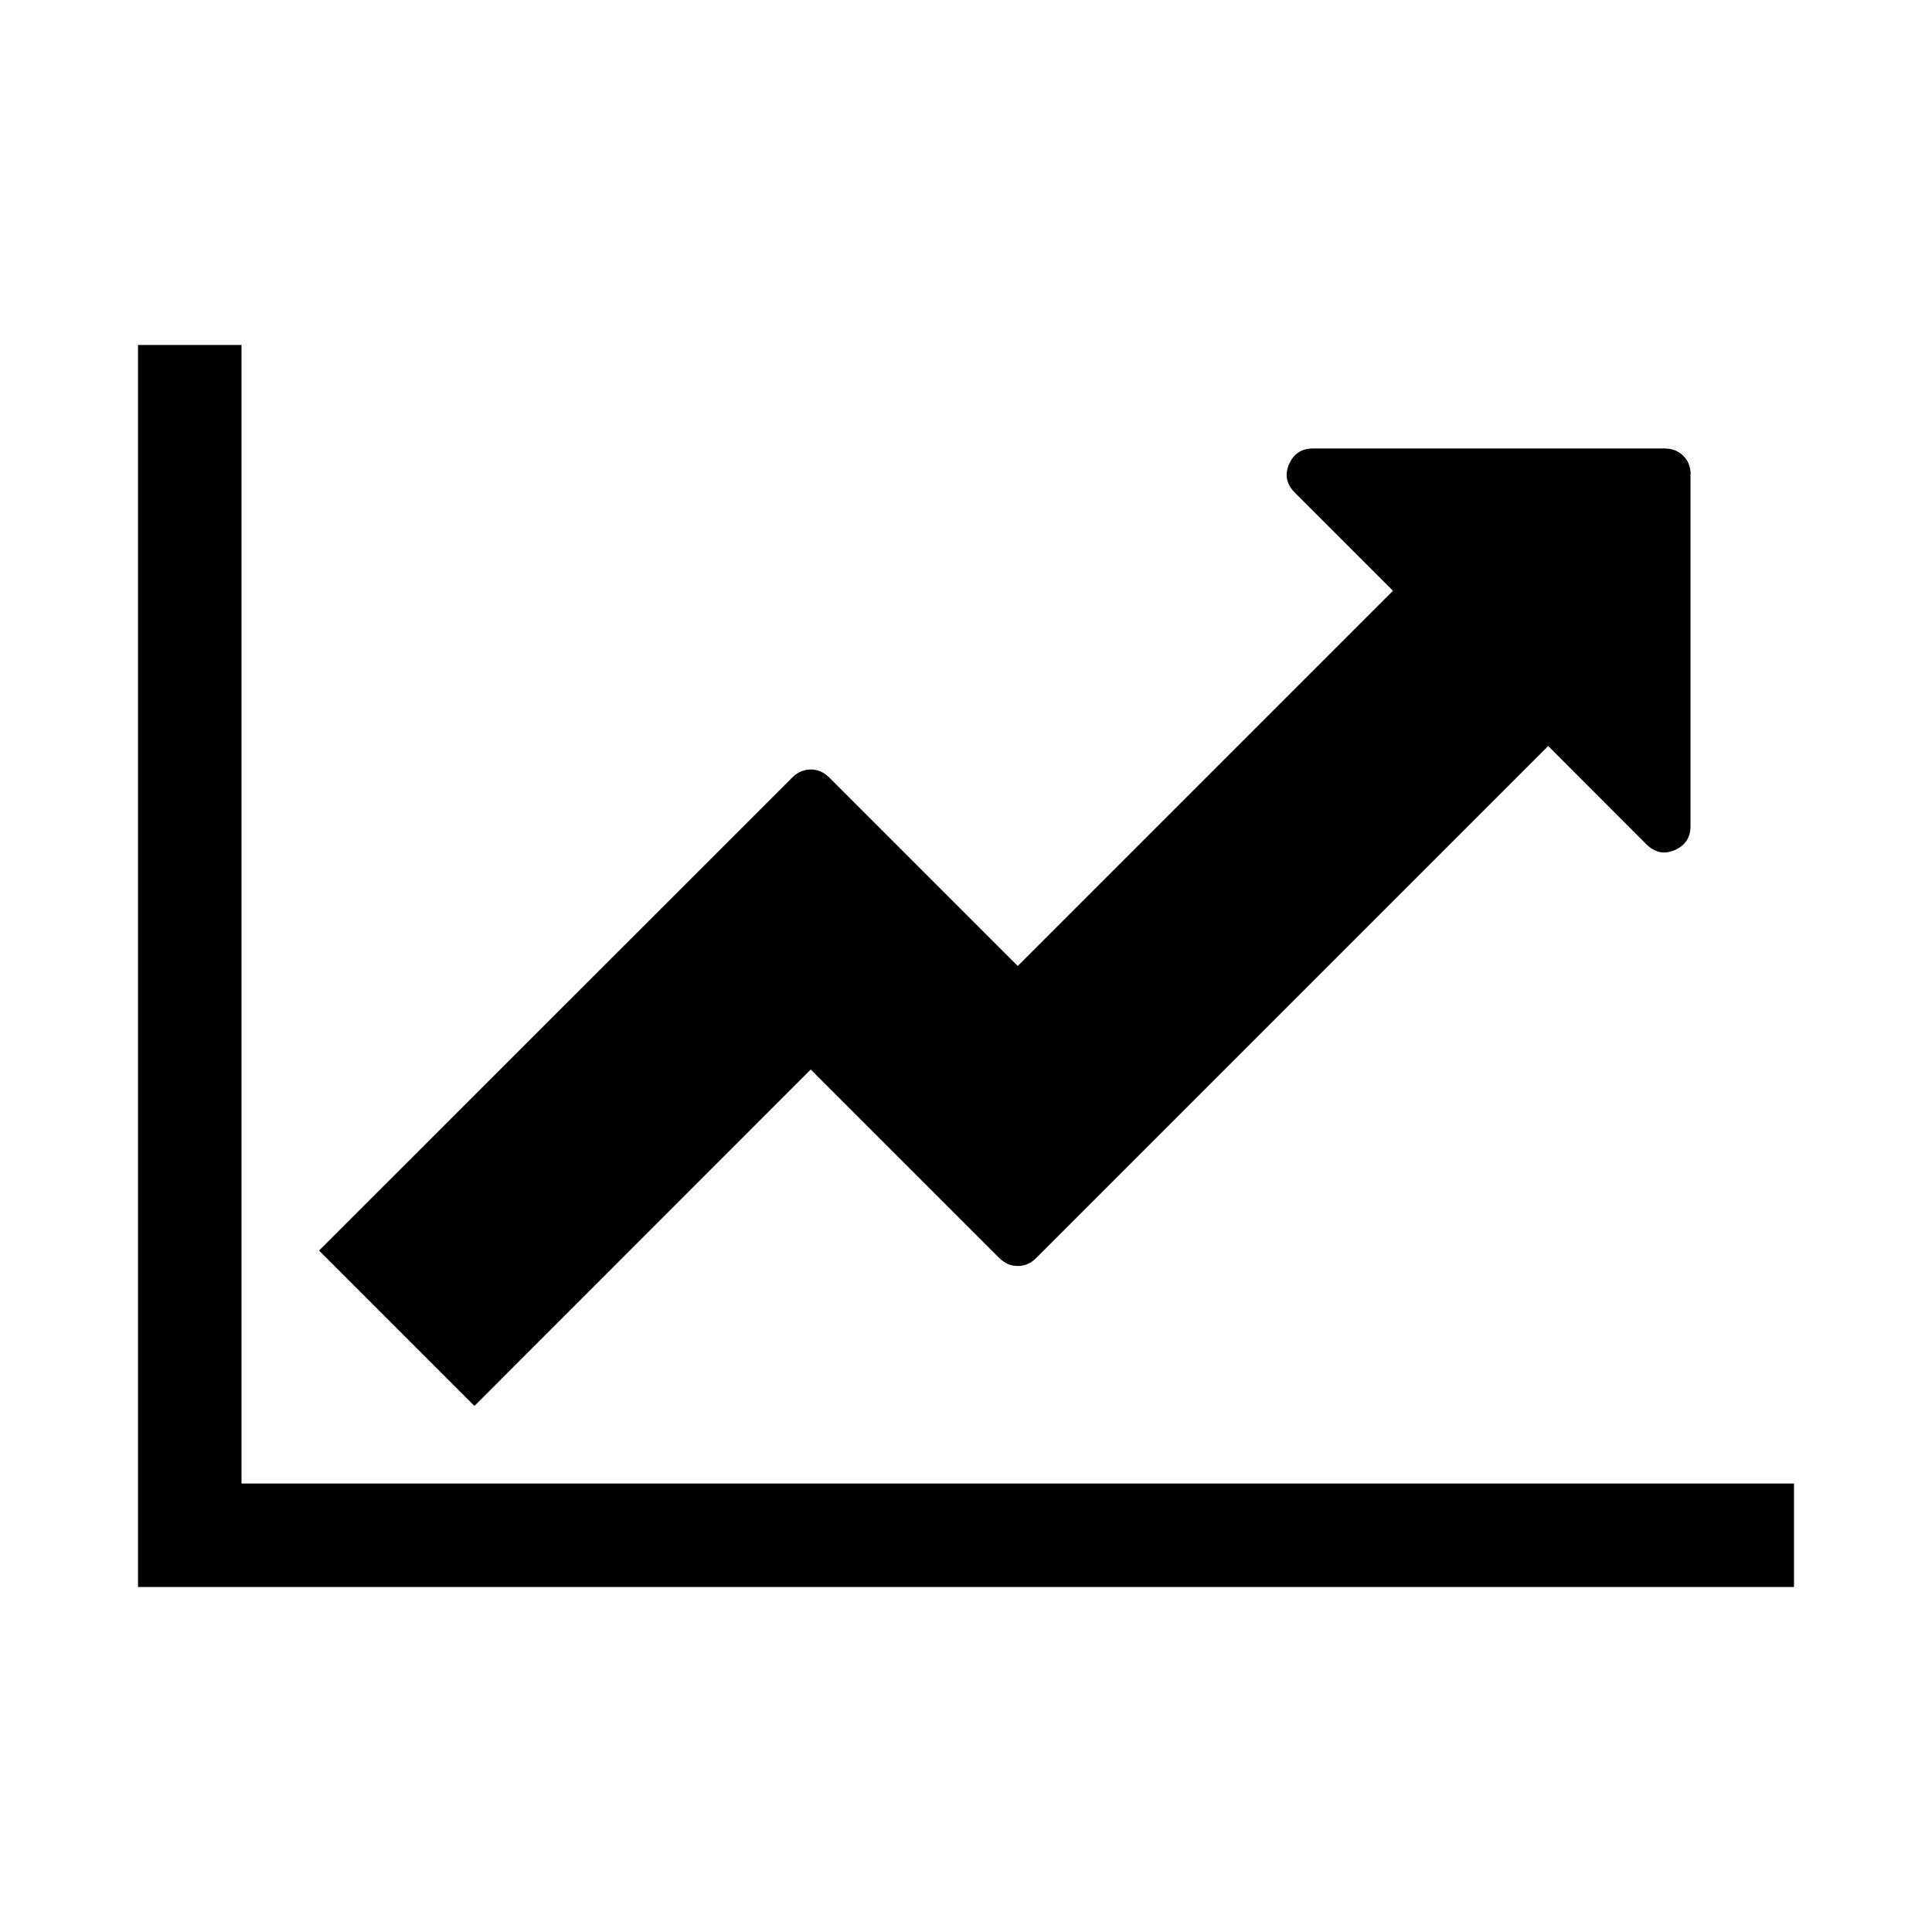 <?xml version="1.0" encoding="utf-8"?><!-- Uploaded to: SVG Repo, www.svgrepo.com, Generator: SVG Repo Mixer Tools -->
<svg fill="#000000" width="800px" height="800px" viewBox="0 0 14 14" role="img" focusable="false" aria-hidden="true" xmlns="http://www.w3.org/2000/svg"><path d="M 13,10.75 V 11.5 H 1 v -9 h 0.75 v 8.25 H 13 z M 12.25,3.438 v 2.549 q 0,0.123 -0.114,0.173 -0.114,0.05 -0.208,-0.044 L 11.219,5.406 7.51,9.115 q -0.059,0.059 -0.135,0.059 -0.076,0 -0.135,-0.059 L 5.875,7.75 3.438,10.188 2.312,9.062 5.74,5.635 q 0.059,-0.059 0.135,-0.059 0.076,0 0.135,0.059 L 7.375,7 10.094,4.281 9.385,3.572 Q 9.291,3.479 9.341,3.364 9.391,3.25 9.514,3.25 h 2.549 q 0.082,0 0.135,0.053 0.053,0.053 0.053,0.135 z"/></svg>